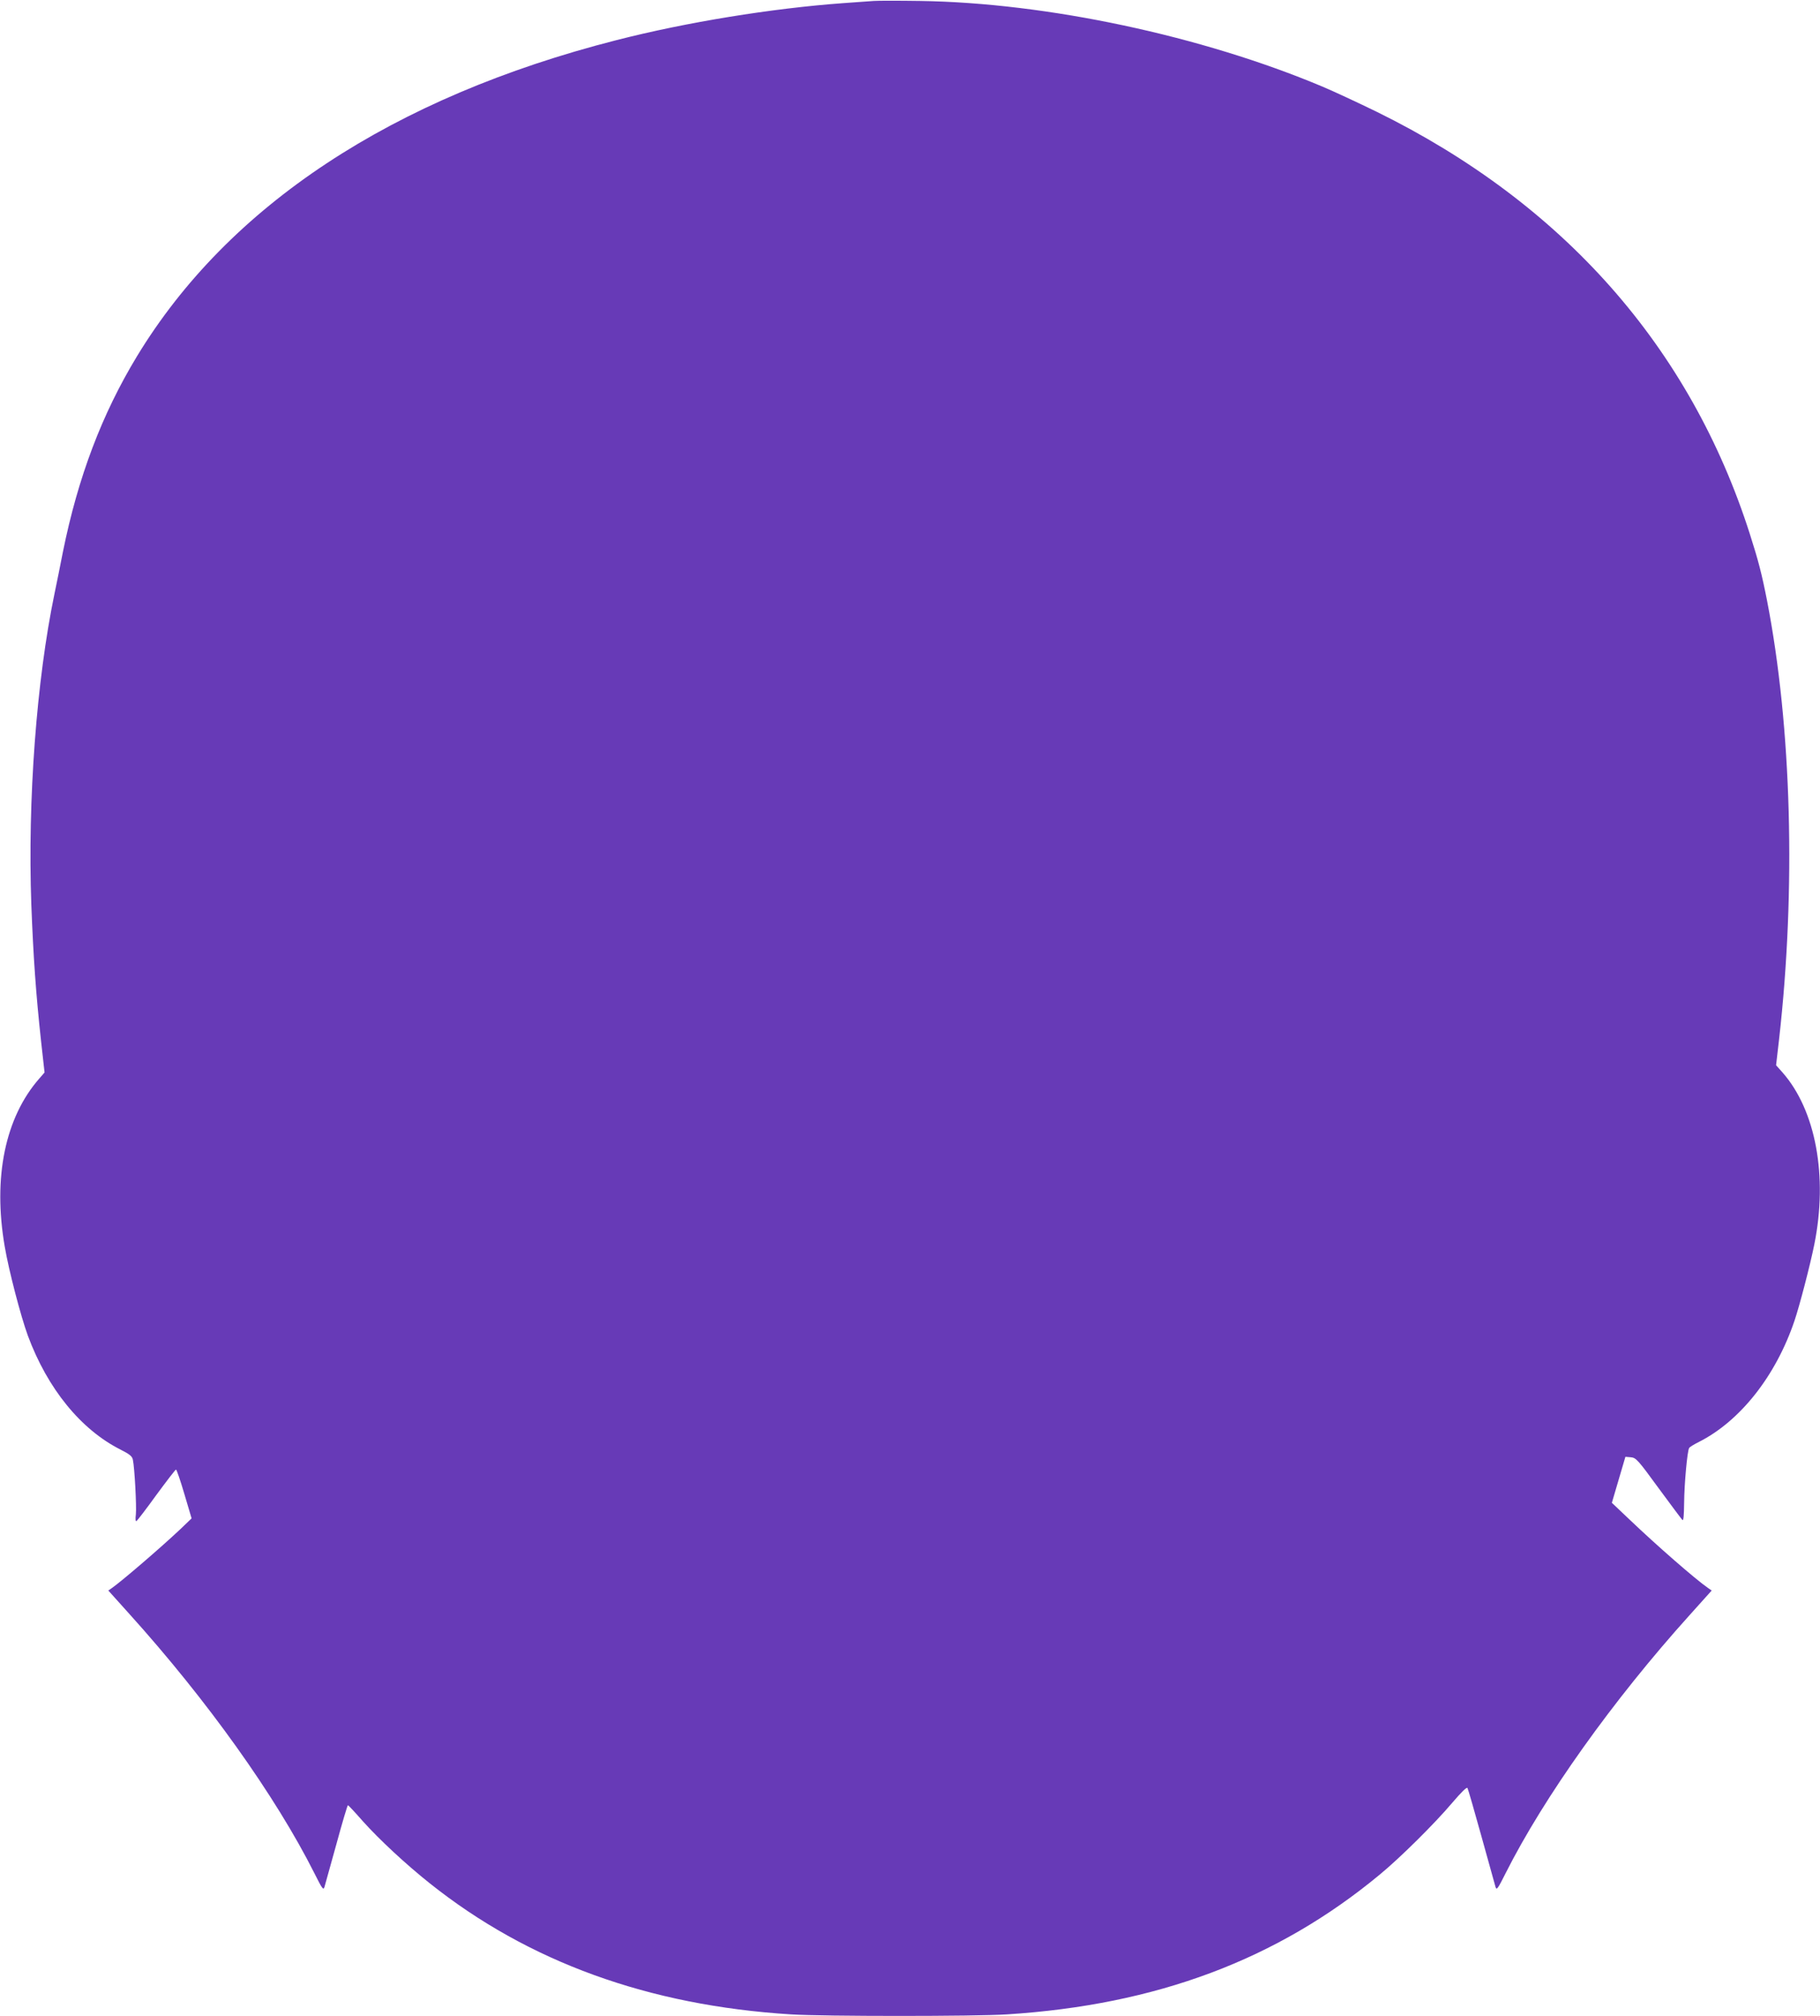 <?xml version="1.0" standalone="no"?>
<!DOCTYPE svg PUBLIC "-//W3C//DTD SVG 20010904//EN"
 "http://www.w3.org/TR/2001/REC-SVG-20010904/DTD/svg10.dtd">
<svg version="1.0" xmlns="http://www.w3.org/2000/svg"
 width="1156pt" height="1280pt" viewBox="0 0 1156 1280"
 preserveAspectRatio="xMidYMid meet">
<g transform="translate(0,1280) scale(0.1,-0.1)"
fill="#673ab7" stroke="none">
<path d="M5550 12794 c-25 -2 -112 -8 -195 -14 -453 -33 -995 -121 -1440 -235
-1423 -363 -2464 -1050 -3045 -2007 -222 -366 -374 -766 -470 -1240 -15 -79
-40 -199 -54 -268 -114 -548 -171 -1310 -147 -1974 13 -338 29 -563 62 -868
l22 -197 -33 -38 c-217 -247 -296 -628 -220 -1067 26 -153 102 -443 147 -566
125 -337 337 -597 590 -724 57 -29 73 -42 77 -64 11 -50 24 -297 19 -346 -4
-31 -2 -47 4 -43 5 3 63 78 127 167 65 88 120 160 124 160 4 0 28 -70 53 -155
l46 -155 -71 -68 c-124 -117 -372 -330 -435 -374 l-23 -16 134 -149 c492 -545
928 -1155 1175 -1646 50 -100 57 -109 64 -87 4 14 38 136 76 273 37 136 70
247 73 246 3 0 46 -46 95 -102 104 -116 274 -274 425 -394 626 -499 1391 -776
2295 -832 204 -13 1172 -13 1370 0 949 60 1716 347 2368 887 128 105 350 325
459 454 61 71 94 104 99 96 4 -7 44 -146 89 -308 45 -162 85 -306 89 -320 7
-22 14 -13 64 87 244 484 682 1099 1168 1638 l141 157 -23 16 c-81 56 -325
269 -497 433 l-114 108 43 146 43 146 35 -3 c32 -3 44 -15 175 -195 78 -106
146 -197 152 -203 7 -7 10 26 11 109 1 120 20 330 32 348 3 6 31 23 61 38 262
132 489 418 608 770 32 94 100 355 126 485 87 432 9 851 -202 1091 l-41 46 19
164 c108 953 80 1980 -76 2784 -34 173 -55 254 -110 426 -379 1185 -1185 2097
-2369 2679 -121 59 -276 131 -345 160 -768 323 -1750 532 -2555 544 -137 2
-270 2 -295 0z"/>
</g>
</svg>
